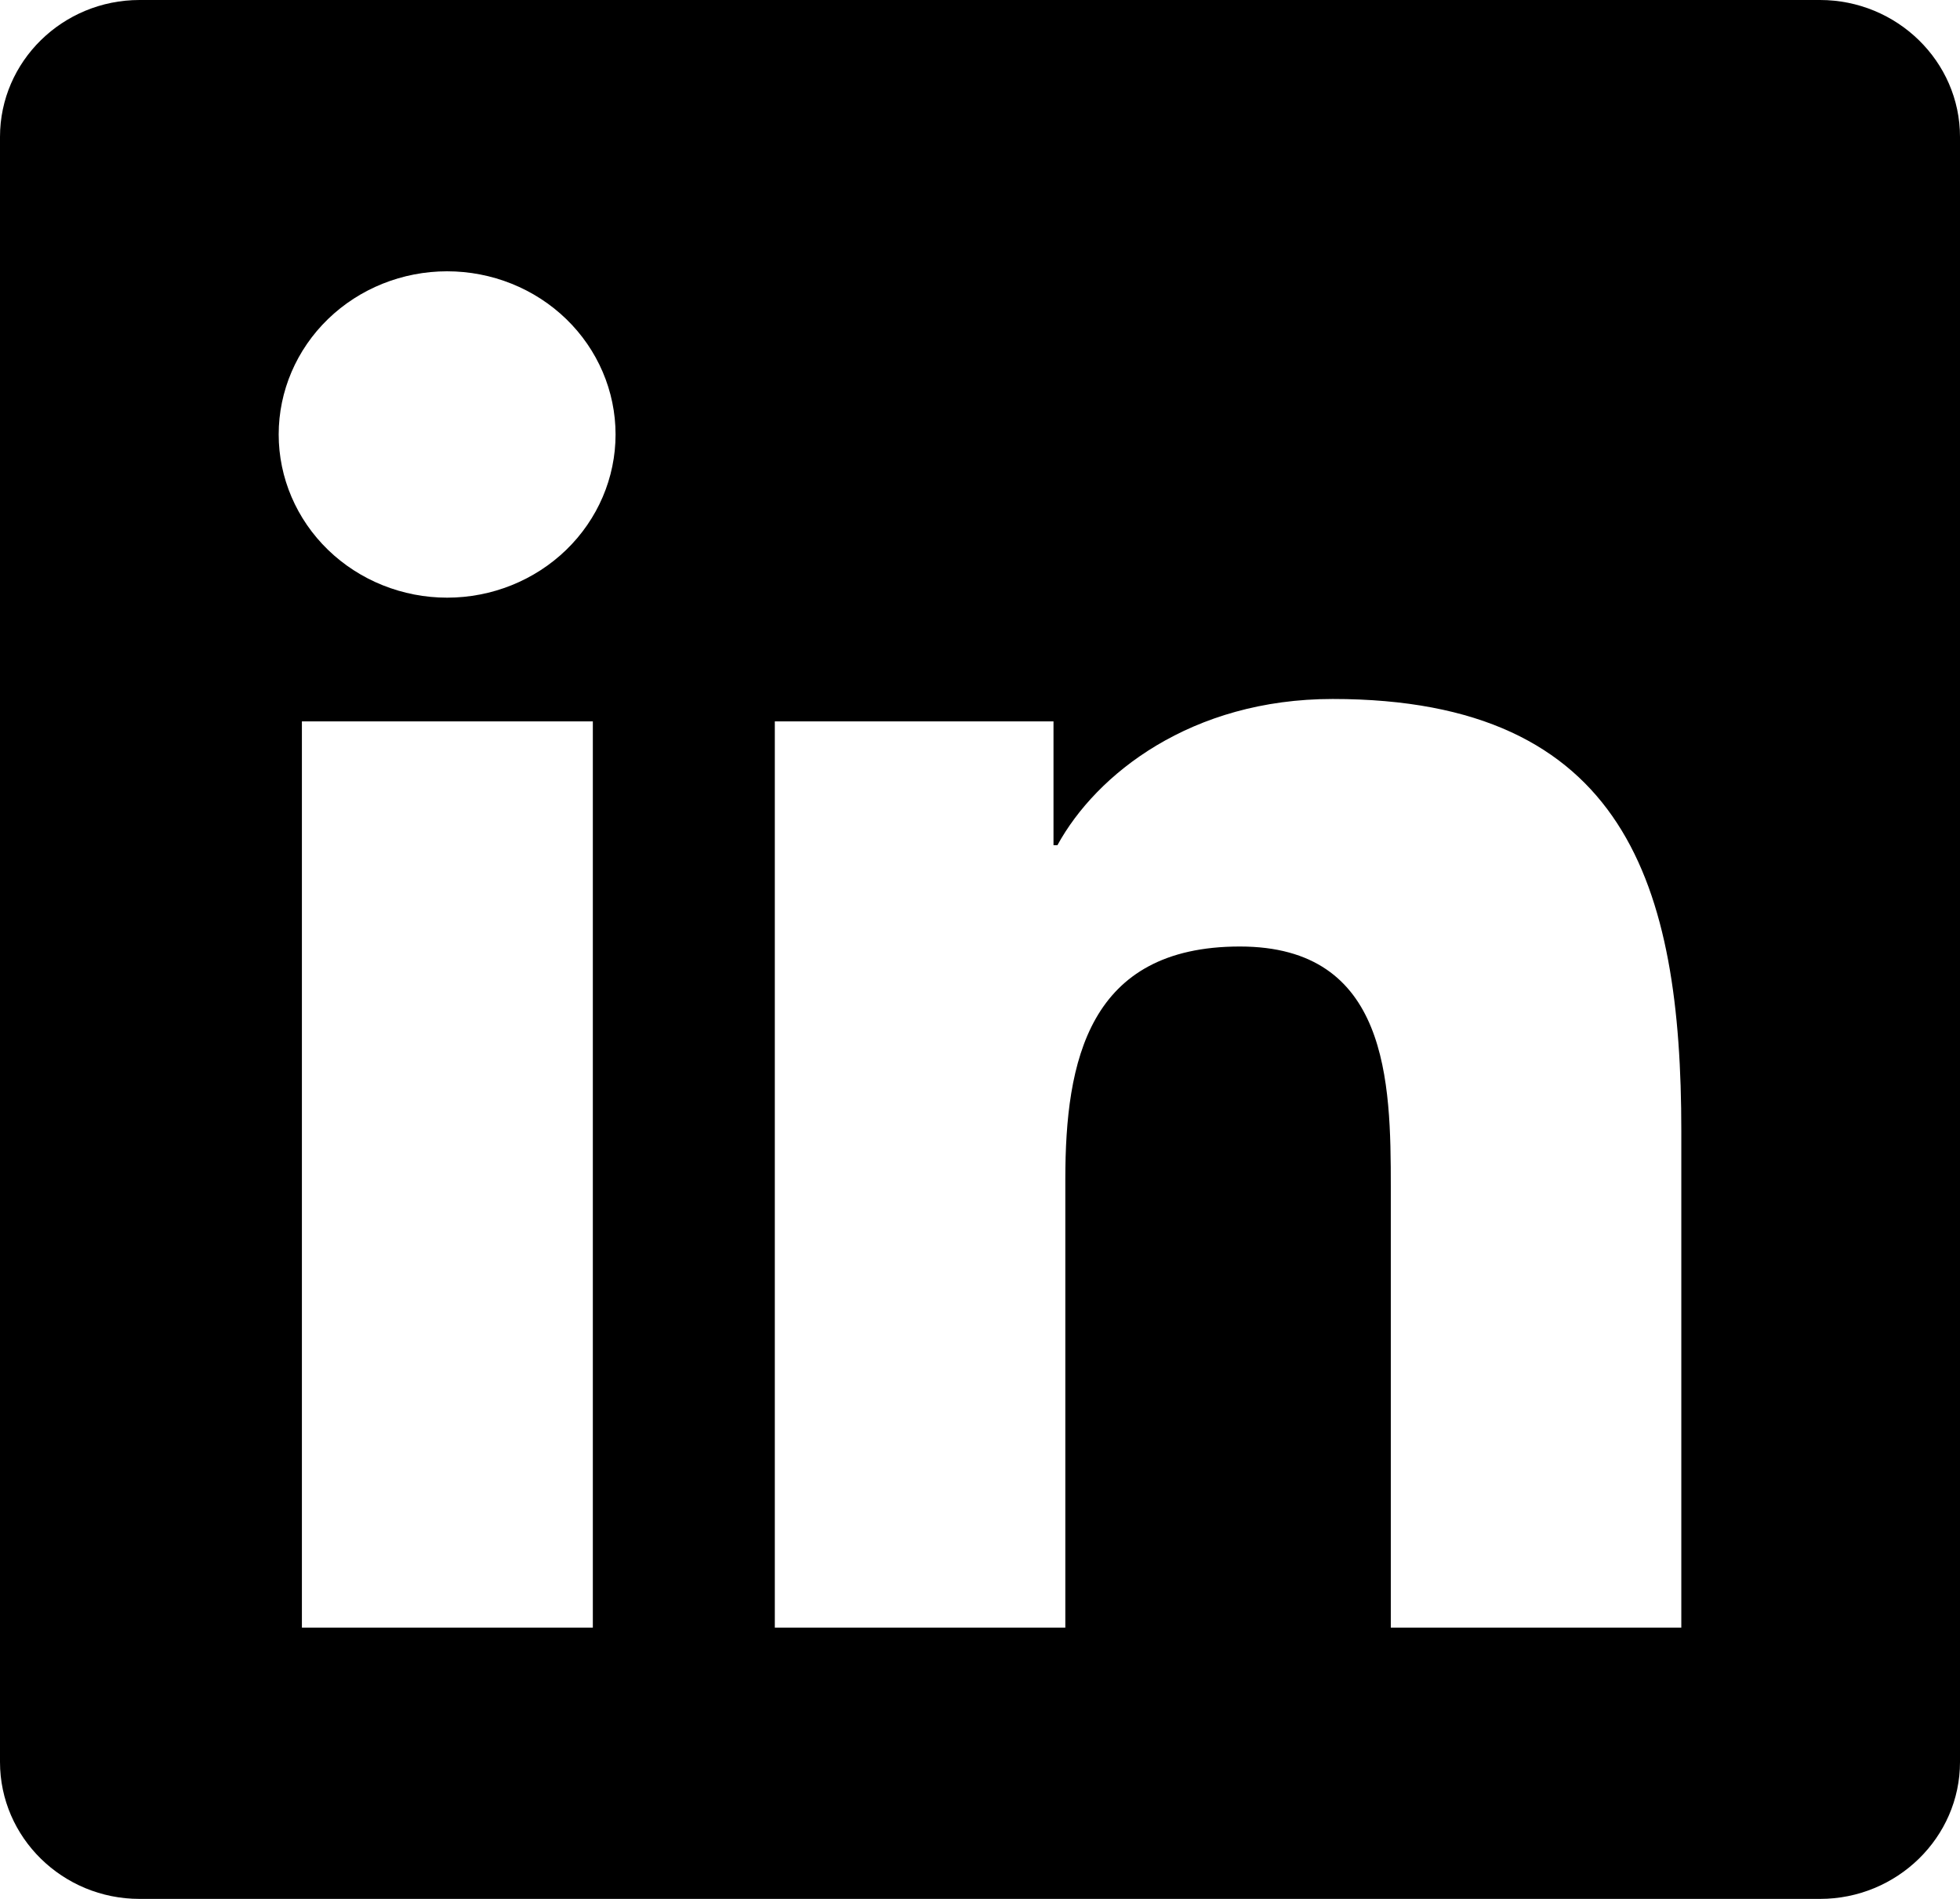 <svg width="32" height="31" viewBox="0 0 32 31" fill="none" xmlns="http://www.w3.org/2000/svg">
<path d="M29.714 0H2.279C1.021 0 0 1.003 0 2.235V28.765C0 29.997 1.021 31 2.279 31H29.714C30.971 31 32 29.997 32 28.765V2.235C32 1.003 30.971 0 29.714 0ZM9.671 26.571H4.929V11.777H9.679V26.571H9.671ZM7.3 4.429C8.029 4.429 8.729 4.709 9.245 5.209C9.76 5.708 10.05 6.386 10.05 7.093C10.05 7.799 9.76 8.477 9.245 8.976C8.729 9.476 8.029 9.757 7.3 9.757C6.571 9.757 5.871 9.476 5.355 8.976C4.84 8.477 4.55 7.799 4.55 7.093C4.55 6.386 4.84 5.708 5.355 5.209C5.871 4.709 6.571 4.429 7.3 4.429ZM27.45 26.571H22.707V19.375C22.707 17.659 22.671 15.452 20.243 15.452C17.771 15.452 17.393 17.32 17.393 19.25V26.571H12.65V11.777H17.2V13.798H17.264C17.9 12.635 19.45 11.411 21.757 11.411C26.557 11.411 27.45 14.476 27.45 18.462V26.571Z" fill="black"/>
</svg>
